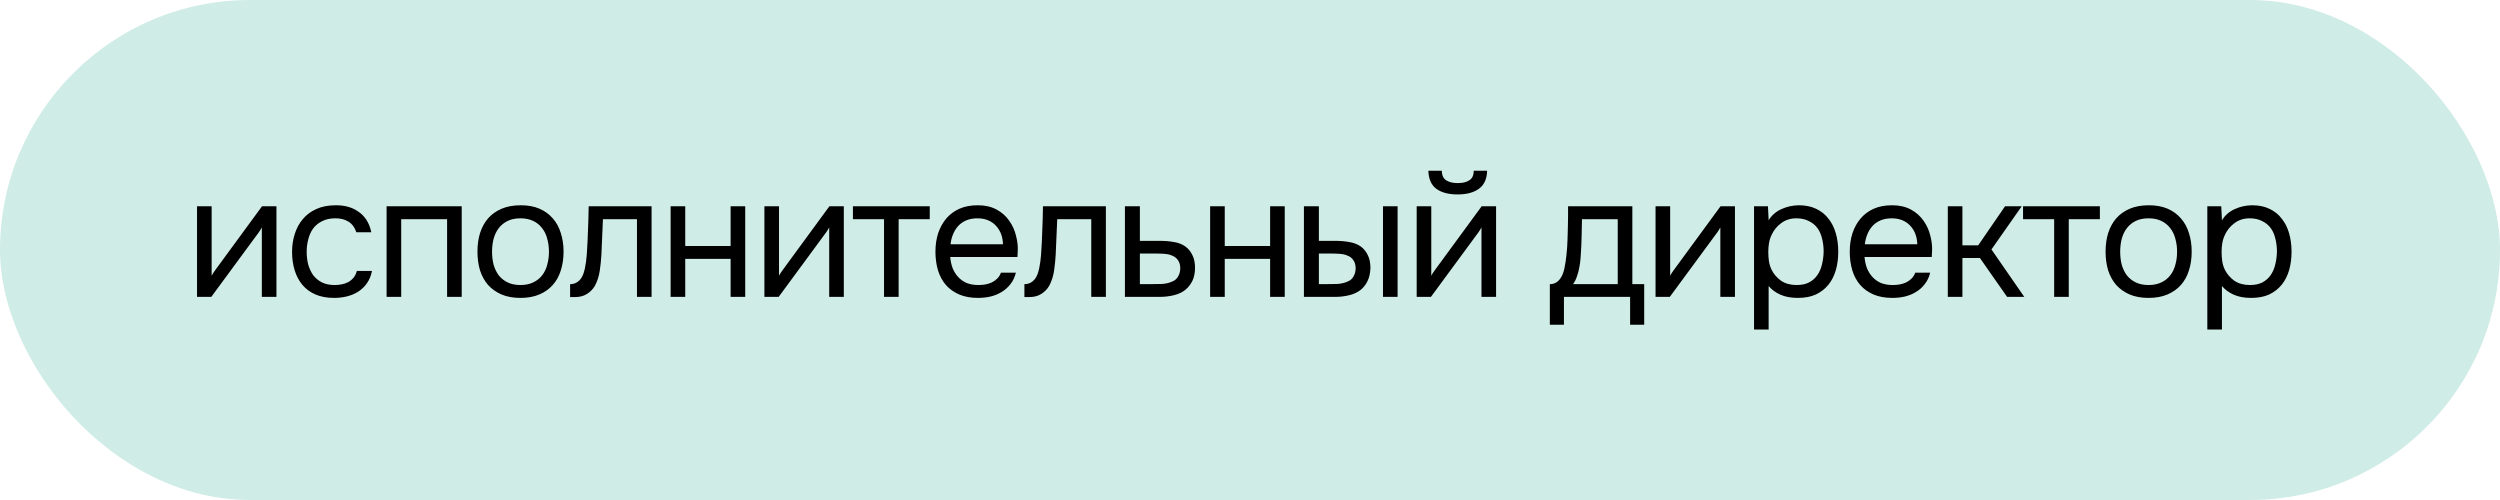 <?xml version="1.0" encoding="UTF-8"?> <svg xmlns="http://www.w3.org/2000/svg" width="160" height="32" viewBox="0 0 160 32" fill="none"><rect width="160" height="32" rx="16" fill="#D0ECE6"></rect><path d="M13.523 19H12.61V13.203H13.545V17.647C13.596 17.544 13.666 17.434 13.754 17.317C13.842 17.192 13.911 17.097 13.963 17.031L16.768 13.203H17.692V19H16.757V14.556C16.698 14.666 16.632 14.772 16.559 14.875C16.493 14.97 16.43 15.055 16.372 15.128L13.523 19ZM21.387 19.066C20.925 19.066 20.526 18.993 20.188 18.846C19.851 18.699 19.572 18.494 19.352 18.23C19.132 17.966 18.967 17.654 18.857 17.295C18.747 16.936 18.692 16.543 18.692 16.118C18.692 15.707 18.751 15.322 18.868 14.963C18.986 14.596 19.158 14.281 19.385 14.017C19.613 13.746 19.899 13.533 20.243 13.379C20.588 13.218 21.006 13.137 21.497 13.137C21.791 13.137 22.051 13.17 22.278 13.236C22.506 13.295 22.718 13.394 22.916 13.533C23.122 13.665 23.298 13.841 23.444 14.061C23.591 14.281 23.697 14.549 23.763 14.864H22.806C22.696 14.541 22.52 14.31 22.278 14.171C22.044 14.032 21.765 13.966 21.442 13.973C21.127 13.973 20.848 14.035 20.606 14.16C20.372 14.277 20.181 14.435 20.034 14.633C19.895 14.831 19.792 15.062 19.726 15.326C19.66 15.583 19.627 15.847 19.627 16.118C19.627 16.404 19.66 16.675 19.726 16.932C19.8 17.189 19.906 17.416 20.045 17.614C20.192 17.805 20.379 17.959 20.606 18.076C20.834 18.186 21.105 18.241 21.42 18.241C21.574 18.241 21.725 18.226 21.871 18.197C22.025 18.168 22.165 18.12 22.289 18.054C22.421 17.981 22.535 17.885 22.63 17.768C22.726 17.651 22.795 17.508 22.839 17.339H23.807C23.749 17.64 23.642 17.9 23.488 18.12C23.342 18.333 23.158 18.512 22.938 18.659C22.718 18.798 22.476 18.901 22.212 18.967C21.948 19.033 21.673 19.066 21.387 19.066ZM24.742 19V13.203H29.549V19H28.614V14.028H25.677V19H24.742ZM33.329 13.137C33.791 13.137 34.19 13.21 34.528 13.357C34.865 13.504 35.147 13.709 35.375 13.973C35.609 14.237 35.782 14.552 35.892 14.919C36.009 15.278 36.068 15.674 36.068 16.107C36.068 16.54 36.009 16.939 35.892 17.306C35.782 17.665 35.609 17.977 35.375 18.241C35.147 18.498 34.861 18.699 34.517 18.846C34.172 18.993 33.769 19.066 33.307 19.066C32.845 19.066 32.441 18.993 32.097 18.846C31.759 18.699 31.473 18.498 31.239 18.241C31.011 17.977 30.839 17.665 30.722 17.306C30.612 16.939 30.557 16.54 30.557 16.107C30.557 15.674 30.612 15.278 30.722 14.919C30.839 14.552 31.011 14.237 31.239 13.973C31.473 13.709 31.763 13.504 32.108 13.357C32.452 13.21 32.859 13.137 33.329 13.137ZM33.307 18.241C33.622 18.241 33.893 18.186 34.121 18.076C34.355 17.966 34.546 17.816 34.693 17.625C34.847 17.427 34.957 17.2 35.023 16.943C35.096 16.686 35.133 16.408 35.133 16.107C35.133 15.814 35.096 15.539 35.023 15.282C34.957 15.018 34.847 14.791 34.693 14.6C34.546 14.402 34.355 14.248 34.121 14.138C33.893 14.028 33.622 13.973 33.307 13.973C32.991 13.973 32.72 14.028 32.493 14.138C32.265 14.248 32.075 14.402 31.921 14.6C31.774 14.791 31.664 15.018 31.591 15.282C31.525 15.539 31.492 15.814 31.492 16.107C31.492 16.408 31.525 16.686 31.591 16.943C31.664 17.2 31.774 17.427 31.921 17.625C32.075 17.816 32.265 17.966 32.493 18.076C32.72 18.186 32.991 18.241 33.307 18.241ZM37.554 16.283C37.59 15.755 37.616 15.242 37.631 14.743C37.653 14.244 37.667 13.731 37.675 13.203H41.701V19H40.766V14.028H38.588L38.489 16.305C38.474 16.598 38.441 16.928 38.39 17.295C38.339 17.662 38.232 17.995 38.071 18.296C37.946 18.509 37.778 18.681 37.565 18.813C37.352 18.945 37.106 19.011 36.828 19.011H36.487V18.186C36.78 18.186 37.015 18.061 37.191 17.812C37.294 17.665 37.374 17.453 37.433 17.174C37.492 16.895 37.532 16.598 37.554 16.283ZM42.92 19V13.203H43.855V15.744H46.759V13.203H47.694V19H46.759V16.569H43.855V19H42.92ZM49.835 19H48.922V13.203H49.857V17.647C49.908 17.544 49.978 17.434 50.066 17.317C50.154 17.192 50.224 17.097 50.275 17.031L53.08 13.203H54.004V19H53.069V14.556C53.01 14.666 52.944 14.772 52.871 14.875C52.805 14.97 52.743 15.055 52.684 15.128L49.835 19ZM59.504 13.203V14.028H57.513V19H56.578V14.028H54.587V13.203H59.504ZM60.814 16.448C60.836 16.705 60.887 16.943 60.968 17.163C61.056 17.376 61.173 17.563 61.32 17.724C61.467 17.885 61.646 18.014 61.859 18.109C62.079 18.197 62.332 18.241 62.618 18.241C62.757 18.241 62.9 18.23 63.047 18.208C63.201 18.179 63.344 18.135 63.476 18.076C63.608 18.01 63.725 17.926 63.828 17.823C63.931 17.72 64.008 17.596 64.059 17.449H65.016C64.95 17.728 64.836 17.97 64.675 18.175C64.521 18.38 64.334 18.549 64.114 18.681C63.901 18.813 63.663 18.912 63.399 18.978C63.135 19.037 62.867 19.066 62.596 19.066C62.134 19.066 61.731 18.993 61.386 18.846C61.049 18.699 60.766 18.498 60.539 18.241C60.312 17.977 60.143 17.665 60.033 17.306C59.923 16.939 59.868 16.54 59.868 16.107C59.868 15.674 59.927 15.278 60.044 14.919C60.169 14.552 60.345 14.237 60.572 13.973C60.799 13.709 61.078 13.504 61.408 13.357C61.738 13.21 62.13 13.137 62.585 13.137C63.047 13.137 63.447 13.229 63.784 13.412C64.121 13.595 64.393 13.837 64.598 14.138C64.803 14.431 64.946 14.75 65.027 15.095C65.115 15.44 65.152 15.759 65.137 16.052C65.137 16.118 65.133 16.184 65.126 16.25C65.126 16.316 65.122 16.382 65.115 16.448H60.814ZM64.191 15.634C64.176 15.143 64.022 14.743 63.729 14.435C63.436 14.127 63.043 13.973 62.552 13.973C62.281 13.973 62.042 14.017 61.837 14.105C61.632 14.193 61.459 14.314 61.32 14.468C61.181 14.622 61.071 14.802 60.99 15.007C60.909 15.205 60.858 15.414 60.836 15.634H64.191ZM66.629 16.283C66.666 15.755 66.691 15.242 66.706 14.743C66.728 14.244 66.743 13.731 66.75 13.203H70.776V19H69.841V14.028H67.663L67.564 16.305C67.549 16.598 67.516 16.928 67.465 17.295C67.414 17.662 67.307 17.995 67.146 18.296C67.021 18.509 66.853 18.681 66.64 18.813C66.427 18.945 66.182 19.011 65.903 19.011H65.562V18.186C65.855 18.186 66.09 18.061 66.266 17.812C66.369 17.665 66.449 17.453 66.508 17.174C66.567 16.895 66.607 16.598 66.629 16.283ZM71.995 13.203H72.952V15.414H74.228C74.558 15.414 74.863 15.44 75.141 15.491C75.42 15.535 75.662 15.63 75.867 15.777C76.065 15.924 76.216 16.111 76.318 16.338C76.428 16.558 76.483 16.833 76.483 17.163C76.476 17.493 76.417 17.768 76.307 17.988C76.197 18.201 76.058 18.38 75.889 18.527C75.691 18.696 75.442 18.817 75.141 18.89C74.848 18.963 74.547 19 74.239 19H71.995V13.203ZM73.502 18.186C73.781 18.186 74.06 18.182 74.338 18.175C74.617 18.16 74.859 18.102 75.064 17.999C75.204 17.94 75.314 17.841 75.394 17.702C75.482 17.555 75.53 17.387 75.537 17.196C75.537 16.969 75.49 16.789 75.394 16.657C75.306 16.525 75.189 16.43 75.042 16.371C74.903 16.305 74.745 16.265 74.569 16.25C74.393 16.235 74.221 16.228 74.052 16.228H72.952V18.186H73.502ZM77.449 19V13.203H78.384V15.744H81.288V13.203H82.223V19H81.288V16.569H78.384V19H77.449ZM83.451 13.203H84.408V15.414H85.453C85.783 15.414 86.084 15.44 86.355 15.491C86.634 15.535 86.88 15.63 87.092 15.777C87.29 15.924 87.441 16.111 87.543 16.338C87.653 16.558 87.708 16.833 87.708 17.163C87.694 17.493 87.631 17.768 87.521 17.988C87.419 18.201 87.283 18.38 87.114 18.527C86.909 18.696 86.66 18.817 86.366 18.89C86.073 18.963 85.772 19 85.464 19H83.451V13.203ZM88.511 19V13.203H89.446V19H88.511ZM84.716 18.186C84.995 18.186 85.274 18.182 85.552 18.175C85.838 18.16 86.084 18.102 86.289 17.999C86.429 17.94 86.539 17.841 86.619 17.702C86.707 17.555 86.755 17.387 86.762 17.196C86.762 16.969 86.715 16.789 86.619 16.657C86.531 16.525 86.414 16.43 86.267 16.371C86.128 16.305 85.97 16.265 85.794 16.25C85.618 16.235 85.446 16.228 85.277 16.228H84.408V18.186H84.716ZM93.296 11.718C93.604 11.718 93.85 11.659 94.033 11.542C94.224 11.425 94.319 11.219 94.319 10.926H95.177C95.162 11.454 94.987 11.839 94.649 12.081C94.319 12.323 93.865 12.444 93.285 12.444C92.706 12.444 92.251 12.323 91.921 12.081C91.599 11.839 91.43 11.454 91.415 10.926H92.273C92.281 11.219 92.376 11.425 92.559 11.542C92.743 11.659 92.988 11.718 93.296 11.718ZM91.58 19H90.667V13.203H91.602V17.647C91.653 17.544 91.723 17.434 91.811 17.317C91.899 17.192 91.969 17.097 92.02 17.031L94.825 13.203H95.749V19H94.814V14.556C94.755 14.666 94.689 14.772 94.616 14.875C94.55 14.97 94.488 15.055 94.429 15.128L91.58 19ZM100.345 14.479C100.352 14.266 100.356 14.054 100.356 13.841C100.356 13.628 100.356 13.416 100.356 13.203H104.47V18.186H105.229V20.782H104.327V19H100.092V20.782H99.19V18.186C99.483 18.186 99.714 18.054 99.883 17.79C99.985 17.643 100.066 17.434 100.125 17.163C100.183 16.884 100.227 16.591 100.257 16.283C100.293 15.946 100.315 15.612 100.323 15.282C100.337 14.945 100.345 14.677 100.345 14.479ZM103.535 14.028H101.247C101.239 14.336 101.232 14.681 101.225 15.062C101.217 15.443 101.203 15.799 101.181 16.129C101.173 16.276 101.162 16.437 101.148 16.613C101.133 16.782 101.107 16.958 101.071 17.141C101.041 17.317 100.994 17.497 100.928 17.68C100.869 17.863 100.785 18.032 100.675 18.186H103.535V14.028ZM106.868 19H105.955V13.203H106.89V17.647C106.942 17.544 107.011 17.434 107.099 17.317C107.187 17.192 107.257 17.097 107.308 17.031L110.113 13.203H111.037V19H110.102V14.556C110.044 14.666 109.978 14.772 109.904 14.875C109.838 14.97 109.776 15.055 109.717 15.128L106.868 19ZM113.193 21.09H112.258V13.203H113.149L113.193 14.094C113.391 13.779 113.659 13.544 113.996 13.39C114.341 13.229 114.711 13.144 115.107 13.137C115.554 13.137 115.932 13.214 116.24 13.368C116.555 13.515 116.816 13.724 117.021 13.995C117.234 14.259 117.391 14.574 117.494 14.941C117.597 15.3 117.648 15.689 117.648 16.107C117.648 16.532 117.597 16.925 117.494 17.284C117.391 17.643 117.234 17.955 117.021 18.219C116.808 18.483 116.541 18.692 116.218 18.846C115.895 18.993 115.51 19.066 115.063 19.066C114.623 19.066 114.249 18.996 113.941 18.857C113.633 18.718 113.384 18.534 113.193 18.307V21.09ZM114.986 18.241C115.301 18.241 115.565 18.186 115.778 18.076C115.998 17.959 116.174 17.805 116.306 17.614C116.445 17.416 116.544 17.189 116.603 16.932C116.669 16.675 116.706 16.4 116.713 16.107C116.713 15.814 116.68 15.539 116.614 15.282C116.555 15.018 116.456 14.791 116.317 14.6C116.178 14.409 115.994 14.259 115.767 14.149C115.547 14.032 115.279 13.973 114.964 13.973C114.59 13.973 114.267 14.076 113.996 14.281C113.725 14.479 113.519 14.732 113.38 15.04C113.299 15.209 113.244 15.385 113.215 15.568C113.186 15.744 113.171 15.927 113.171 16.118C113.171 16.338 113.186 16.543 113.215 16.734C113.244 16.917 113.299 17.093 113.38 17.262C113.519 17.541 113.721 17.775 113.985 17.966C114.256 18.149 114.59 18.241 114.986 18.241ZM119.33 16.448C119.352 16.705 119.403 16.943 119.484 17.163C119.572 17.376 119.689 17.563 119.836 17.724C119.982 17.885 120.162 18.014 120.375 18.109C120.595 18.197 120.848 18.241 121.134 18.241C121.273 18.241 121.416 18.23 121.563 18.208C121.717 18.179 121.86 18.135 121.992 18.076C122.124 18.01 122.241 17.926 122.344 17.823C122.446 17.72 122.523 17.596 122.575 17.449H123.532C123.466 17.728 123.352 17.97 123.191 18.175C123.037 18.38 122.85 18.549 122.63 18.681C122.417 18.813 122.179 18.912 121.915 18.978C121.651 19.037 121.383 19.066 121.112 19.066C120.65 19.066 120.246 18.993 119.902 18.846C119.564 18.699 119.282 18.498 119.055 18.241C118.827 17.977 118.659 17.665 118.549 17.306C118.439 16.939 118.384 16.54 118.384 16.107C118.384 15.674 118.442 15.278 118.56 14.919C118.684 14.552 118.86 14.237 119.088 13.973C119.315 13.709 119.594 13.504 119.924 13.357C120.254 13.21 120.646 13.137 121.101 13.137C121.563 13.137 121.962 13.229 122.3 13.412C122.637 13.595 122.908 13.837 123.114 14.138C123.319 14.431 123.462 14.75 123.543 15.095C123.631 15.44 123.667 15.759 123.653 16.052C123.653 16.118 123.649 16.184 123.642 16.25C123.642 16.316 123.638 16.382 123.631 16.448H119.33ZM122.707 15.634C122.692 15.143 122.538 14.743 122.245 14.435C121.951 14.127 121.559 13.973 121.068 13.973C120.796 13.973 120.558 14.017 120.353 14.105C120.147 14.193 119.975 14.314 119.836 14.468C119.696 14.622 119.586 14.802 119.506 15.007C119.425 15.205 119.374 15.414 119.352 15.634H122.707ZM124.659 19V13.203H125.594V15.7H126.606L128.322 13.203H129.389L127.453 15.964L129.554 19H128.454L126.716 16.514H125.594V19H124.659ZM134.392 13.203V14.028H132.401V19H131.466V14.028H129.475V13.203H134.392ZM137.529 13.137C137.991 13.137 138.39 13.21 138.728 13.357C139.065 13.504 139.347 13.709 139.575 13.973C139.809 14.237 139.982 14.552 140.092 14.919C140.209 15.278 140.268 15.674 140.268 16.107C140.268 16.54 140.209 16.939 140.092 17.306C139.982 17.665 139.809 17.977 139.575 18.241C139.347 18.498 139.061 18.699 138.717 18.846C138.372 18.993 137.969 19.066 137.507 19.066C137.045 19.066 136.641 18.993 136.297 18.846C135.959 18.699 135.673 18.498 135.439 18.241C135.211 17.977 135.039 17.665 134.922 17.306C134.812 16.939 134.757 16.54 134.757 16.107C134.757 15.674 134.812 15.278 134.922 14.919C135.039 14.552 135.211 14.237 135.439 13.973C135.673 13.709 135.963 13.504 136.308 13.357C136.652 13.21 137.059 13.137 137.529 13.137ZM137.507 18.241C137.822 18.241 138.093 18.186 138.321 18.076C138.555 17.966 138.746 17.816 138.893 17.625C139.047 17.427 139.157 17.2 139.223 16.943C139.296 16.686 139.333 16.408 139.333 16.107C139.333 15.814 139.296 15.539 139.223 15.282C139.157 15.018 139.047 14.791 138.893 14.6C138.746 14.402 138.555 14.248 138.321 14.138C138.093 14.028 137.822 13.973 137.507 13.973C137.191 13.973 136.92 14.028 136.693 14.138C136.465 14.248 136.275 14.402 136.121 14.6C135.974 14.791 135.864 15.018 135.791 15.282C135.725 15.539 135.692 15.814 135.692 16.107C135.692 16.408 135.725 16.686 135.791 16.943C135.864 17.2 135.974 17.427 136.121 17.625C136.275 17.816 136.465 17.966 136.693 18.076C136.92 18.186 137.191 18.241 137.507 18.241ZM142.204 21.09H141.269V13.203H142.16L142.204 14.094C142.402 13.779 142.669 13.544 143.007 13.39C143.351 13.229 143.722 13.144 144.118 13.137C144.565 13.137 144.943 13.214 145.251 13.368C145.566 13.515 145.826 13.724 146.032 13.995C146.244 14.259 146.402 14.574 146.505 14.941C146.607 15.3 146.659 15.689 146.659 16.107C146.659 16.532 146.607 16.925 146.505 17.284C146.402 17.643 146.244 17.955 146.032 18.219C145.819 18.483 145.551 18.692 145.229 18.846C144.906 18.993 144.521 19.066 144.074 19.066C143.634 19.066 143.26 18.996 142.952 18.857C142.644 18.718 142.394 18.534 142.204 18.307V21.09ZM143.997 18.241C144.312 18.241 144.576 18.186 144.789 18.076C145.009 17.959 145.185 17.805 145.317 17.614C145.456 17.416 145.555 17.189 145.614 16.932C145.68 16.675 145.716 16.4 145.724 16.107C145.724 15.814 145.691 15.539 145.625 15.282C145.566 15.018 145.467 14.791 145.328 14.6C145.188 14.409 145.005 14.259 144.778 14.149C144.558 14.032 144.29 13.973 143.975 13.973C143.601 13.973 143.278 14.076 143.007 14.281C142.735 14.479 142.53 14.732 142.391 15.04C142.31 15.209 142.255 15.385 142.226 15.568C142.196 15.744 142.182 15.927 142.182 16.118C142.182 16.338 142.196 16.543 142.226 16.734C142.255 16.917 142.31 17.093 142.391 17.262C142.53 17.541 142.732 17.775 142.996 17.966C143.267 18.149 143.601 18.241 143.997 18.241Z" fill="black"></path></svg> 